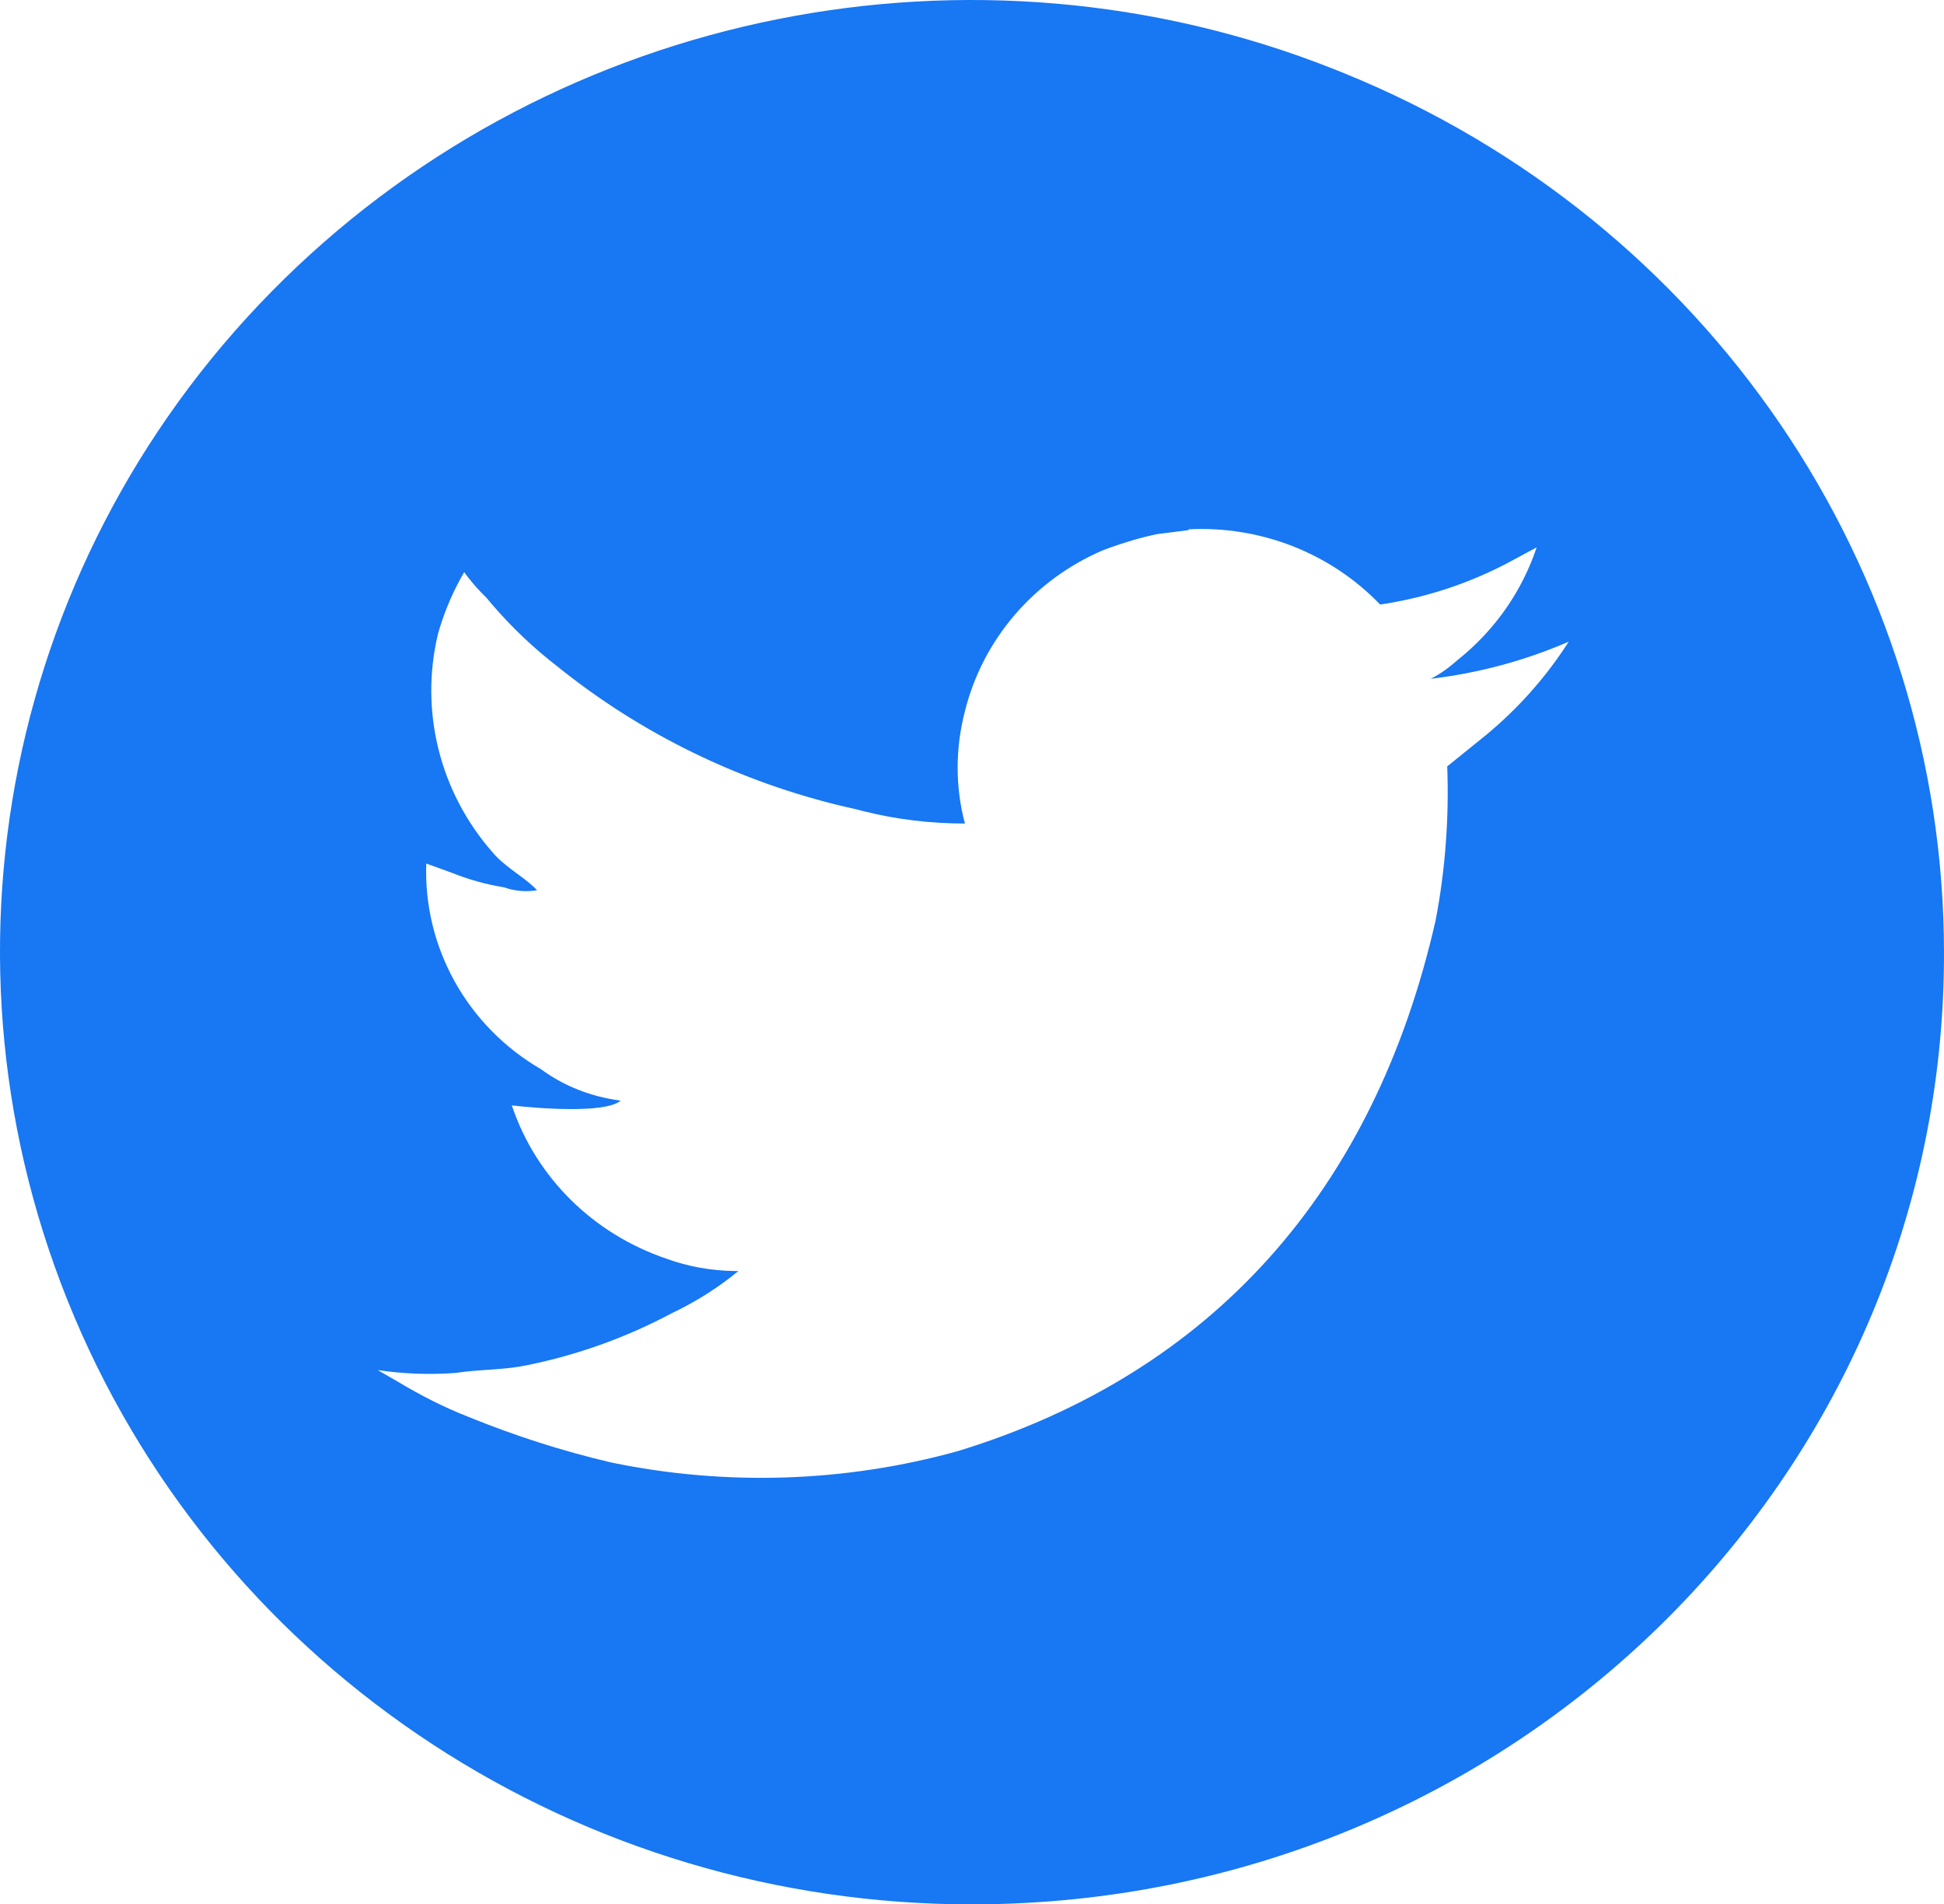 <?xml version="1.0" encoding="UTF-8"?>
<svg width="194px" height="190px" viewBox="0 0 194 190" version="1.1" xmlns="http://www.w3.org/2000/svg" xmlns:xlink="http://www.w3.org/1999/xlink">
    <!-- Generator: Sketch 59.1 (86144) - https://sketch.com -->
    <title>icon_twitter </title>
    <desc>Created with Sketch.</desc>
    <g id="🧣官网" stroke="none" stroke-width="1" fill="none" fill-rule="evenodd">
        <g id="Tenet首页-new-切图" transform="translate(-372, -2544)" fill="#1877F2" fill-rule="nonzero">
            <g id="编组-6" transform="translate(372, 2544)">
                <path d="M133.046,6.867 L134.134,7.305 C170.404,22.037 194.035,56.724 194,95.181 C194,147.534 150.729,189.904 97.168,190 L97.168,190 C57.874,190.094 22.452,166.914 7.417,131.384 C-7.618,95.854 0.619,54.995 28.37,27.825 C55.843,0.926 97.101,-7.35 133.046,6.867 Z M118.613,52.81 L118.613,52.905 L118.508,52.905 L115.501,53.285 C113.889,53.618 112.276,54.096 110.728,54.655 L110.069,54.9 C103.171,57.854 98.076,63.792 96.295,70.955 C95.325,74.66 95.325,78.555 96.295,82.166 C92.855,82.166 89.414,81.752 86.132,80.924 L85.431,80.74 C74.799,78.417 64.856,73.741 56.359,67.077 L55.74,66.585 C53.29,64.703 51.047,62.576 49.049,60.239 L48.554,59.65 C47.872,58.992 47.24,58.286 46.663,57.539 L46.323,57.085 C45.291,58.851 44.47,60.726 43.875,62.674 L43.704,63.26 C41.869,70.946 43.887,79.027 49.136,85.016 C50.292,86.409 52.018,87.323 53.269,88.49 L53.598,88.816 C52.603,88.986 51.582,88.924 50.619,88.635 L50.3,88.531 C48.537,88.245 46.813,87.767 45.159,87.106 L42.54,86.156 C42.239,94.53 46.628,102.398 53.986,106.676 C56.314,108.386 59.03,109.431 61.94,109.811 C60.388,111.141 53.501,110.571 51.076,110.286 C53.501,117.506 59.224,123.111 66.507,125.581 C68.669,126.375 70.915,126.759 73.166,126.81 L73.685,126.816 C71.839,128.332 69.823,129.638 67.678,130.71 L67.089,130.996 C62.53,133.433 57.626,135.194 52.539,136.221 C50.531,136.649 48.445,136.614 46.209,136.88 L45.458,136.981 C42.869,137.171 40.266,137.075 37.698,136.696 L39.832,137.931 C42.063,139.261 44.294,140.401 46.719,141.351 C51.375,143.251 56.128,144.771 60.978,145.911 C72.424,148.286 84.364,147.906 95.616,144.771 C121.038,136.981 137.141,118.741 143.26,91.856 C144.23,86.821 144.618,81.596 144.424,76.465 L148.304,73.33 C151.339,70.821 153.981,67.891 156.148,64.635 L156.549,64.02 C152.17,65.916 147.528,67.164 142.775,67.725 C143.745,67.25 144.618,66.585 145.491,65.825 C149.177,62.88 151.893,58.985 153.348,54.615 L150.341,56.23 C146.623,58.167 142.613,59.507 138.464,60.2 L137.731,60.315 C132.794,55.184 125.802,52.439 118.613,52.81 Z" id="形状结合"></path>
            </g>
        </g>
    </g>
</svg>